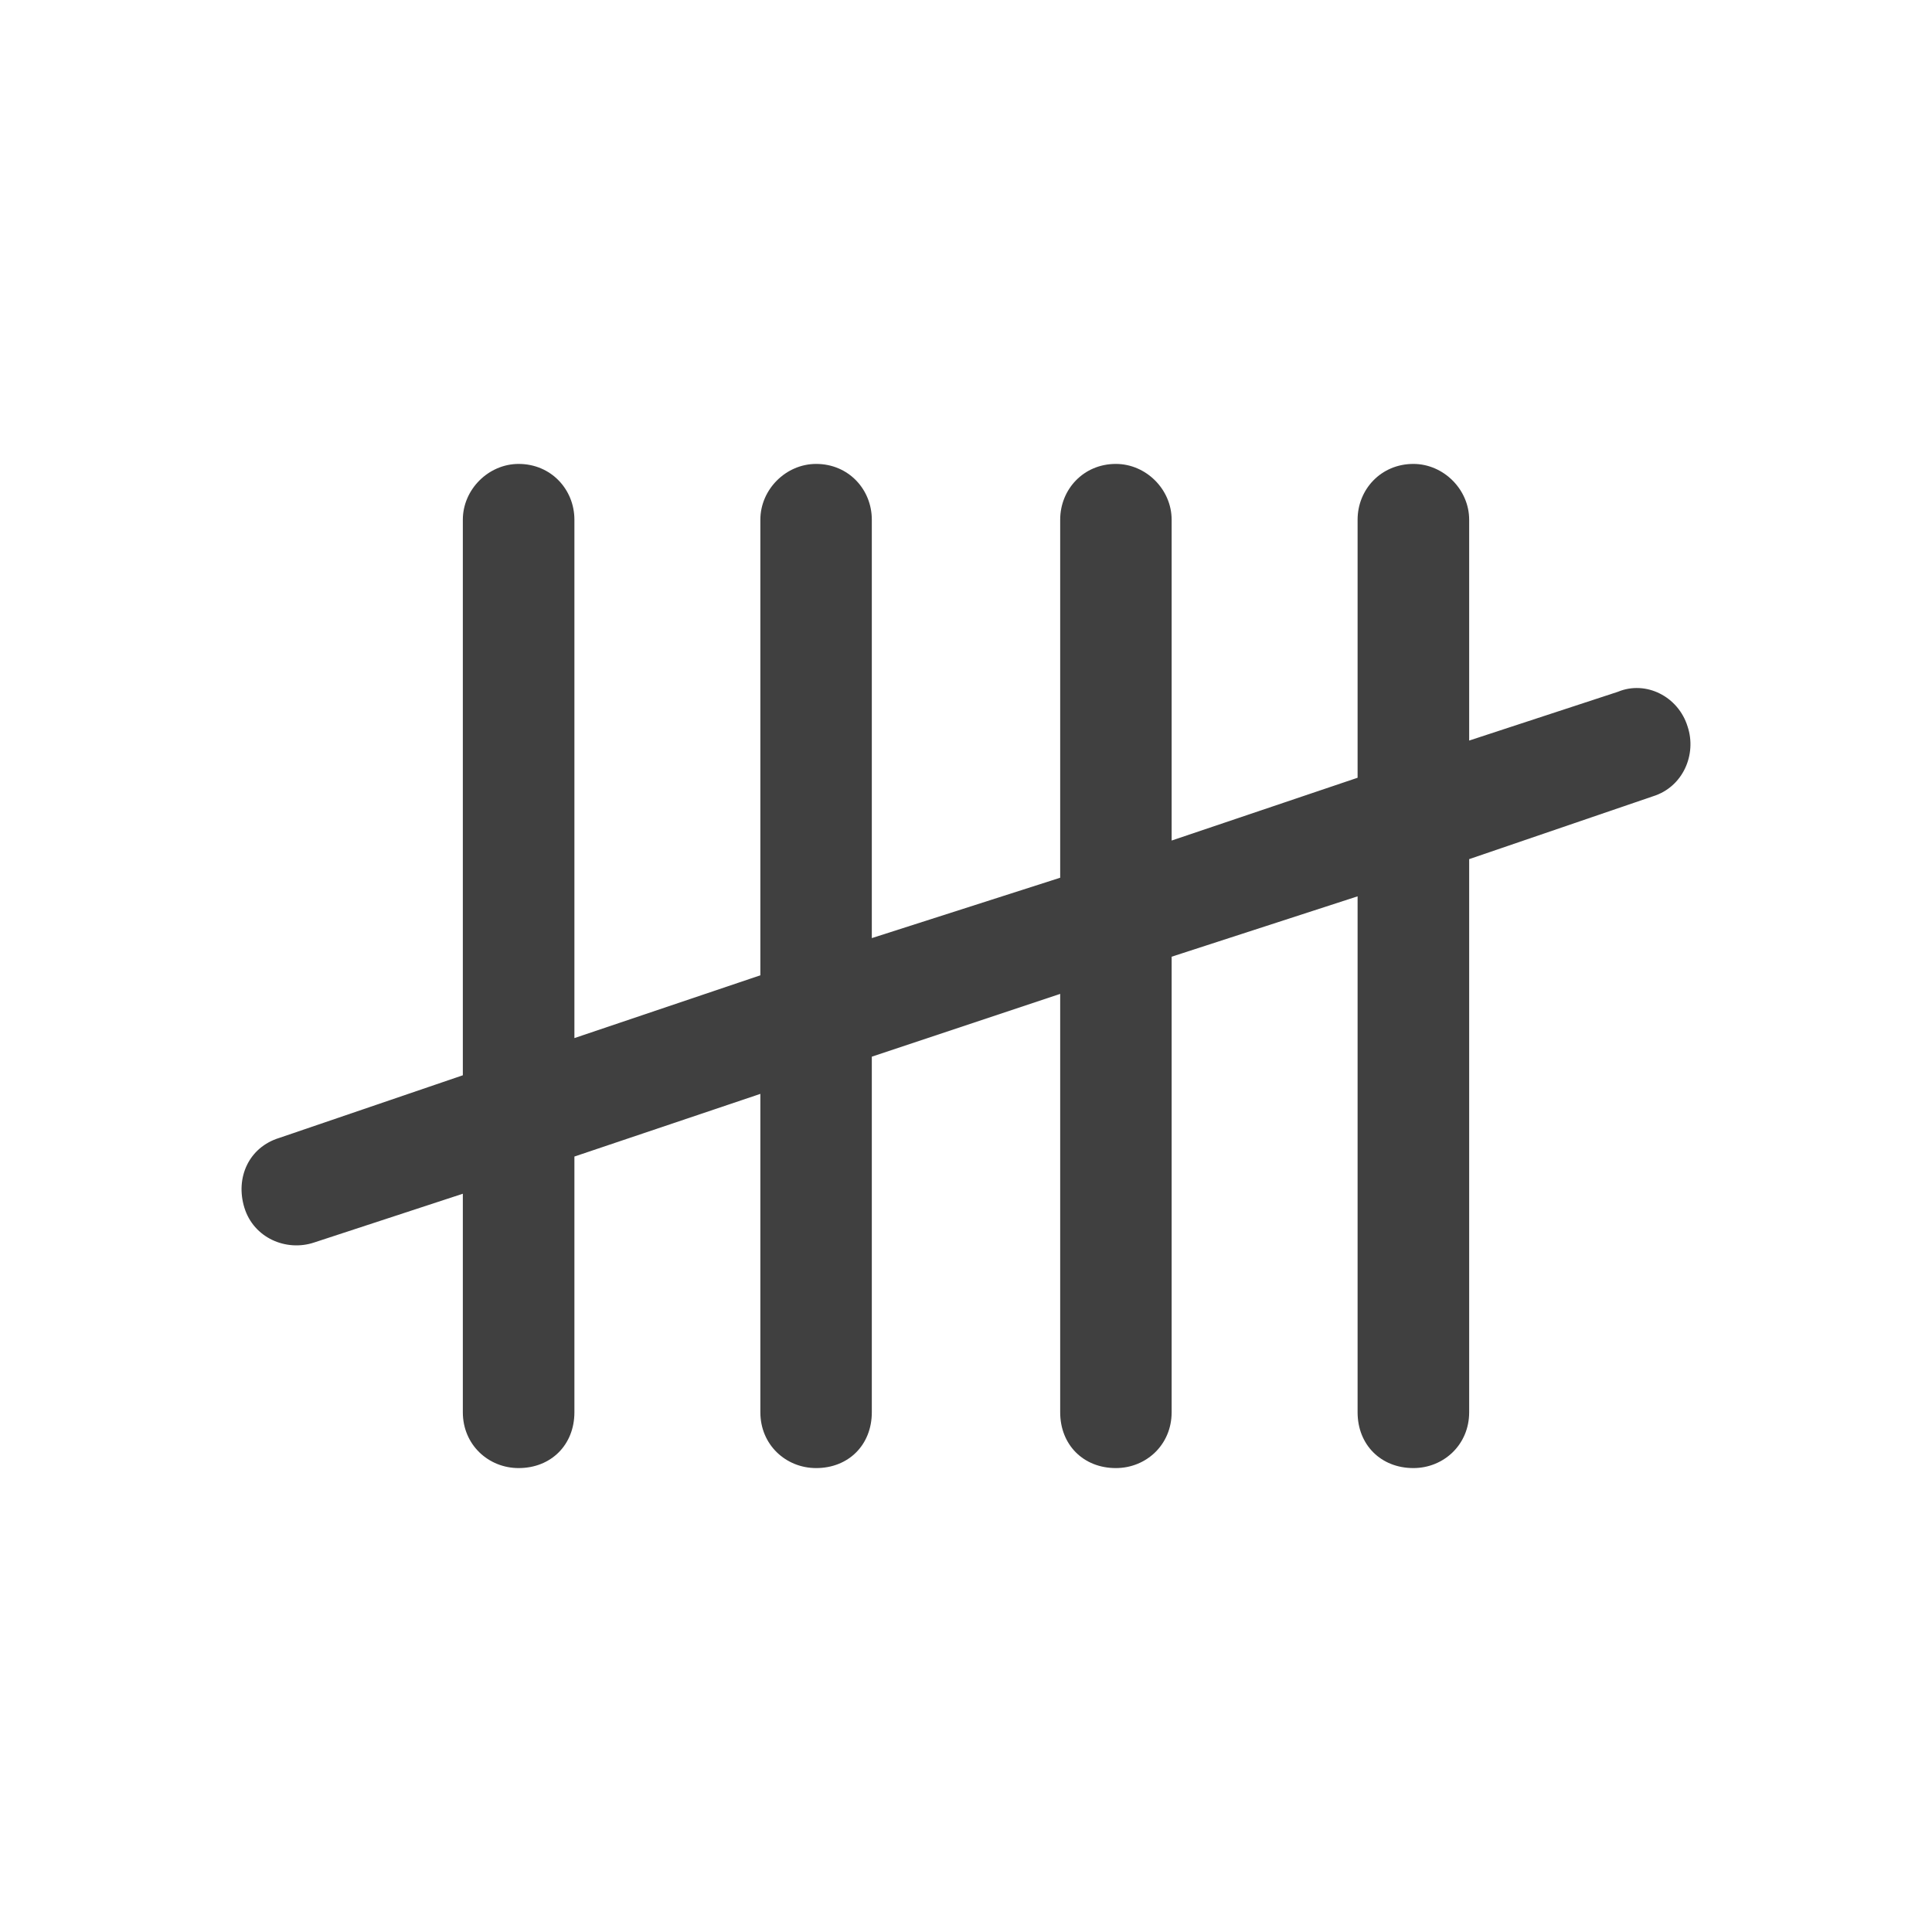 <svg width="16" height="16" viewBox="0 0 16 16" fill="none" xmlns="http://www.w3.org/2000/svg">
<path d="M4.295 3.842C4.564 3.842 4.757 4.054 4.757 4.304V8.597L6.297 8.077V4.304C6.297 4.054 6.508 3.842 6.759 3.842C7.028 3.842 7.22 4.054 7.22 4.304V7.769L8.78 7.269V4.304C8.78 4.054 8.972 3.842 9.241 3.842C9.492 3.842 9.703 4.054 9.703 4.304V6.961L11.243 6.441V4.304C11.243 4.054 11.436 3.842 11.705 3.842C11.955 3.842 12.167 4.054 12.167 4.304V6.133L13.399 5.729C13.63 5.633 13.899 5.767 13.976 6.017C14.053 6.248 13.938 6.518 13.688 6.595L12.167 7.115V11.696C12.167 11.965 11.955 12.158 11.705 12.158C11.436 12.158 11.243 11.965 11.243 11.696V7.423L9.703 7.923V11.696C9.703 11.965 9.492 12.158 9.241 12.158C8.972 12.158 8.78 11.965 8.78 11.696V8.231L7.22 8.751V11.696C7.22 11.965 7.028 12.158 6.759 12.158C6.508 12.158 6.297 11.965 6.297 11.696V9.059L4.757 9.578V11.696C4.757 11.965 4.564 12.158 4.295 12.158C4.045 12.158 3.833 11.965 3.833 11.696V9.886L2.601 10.29C2.37 10.367 2.101 10.252 2.024 10.002C1.947 9.752 2.062 9.501 2.312 9.424L3.833 8.905V4.304C3.833 4.054 4.045 3.842 4.295 3.842Z" fill="#404040"/>
</svg>
